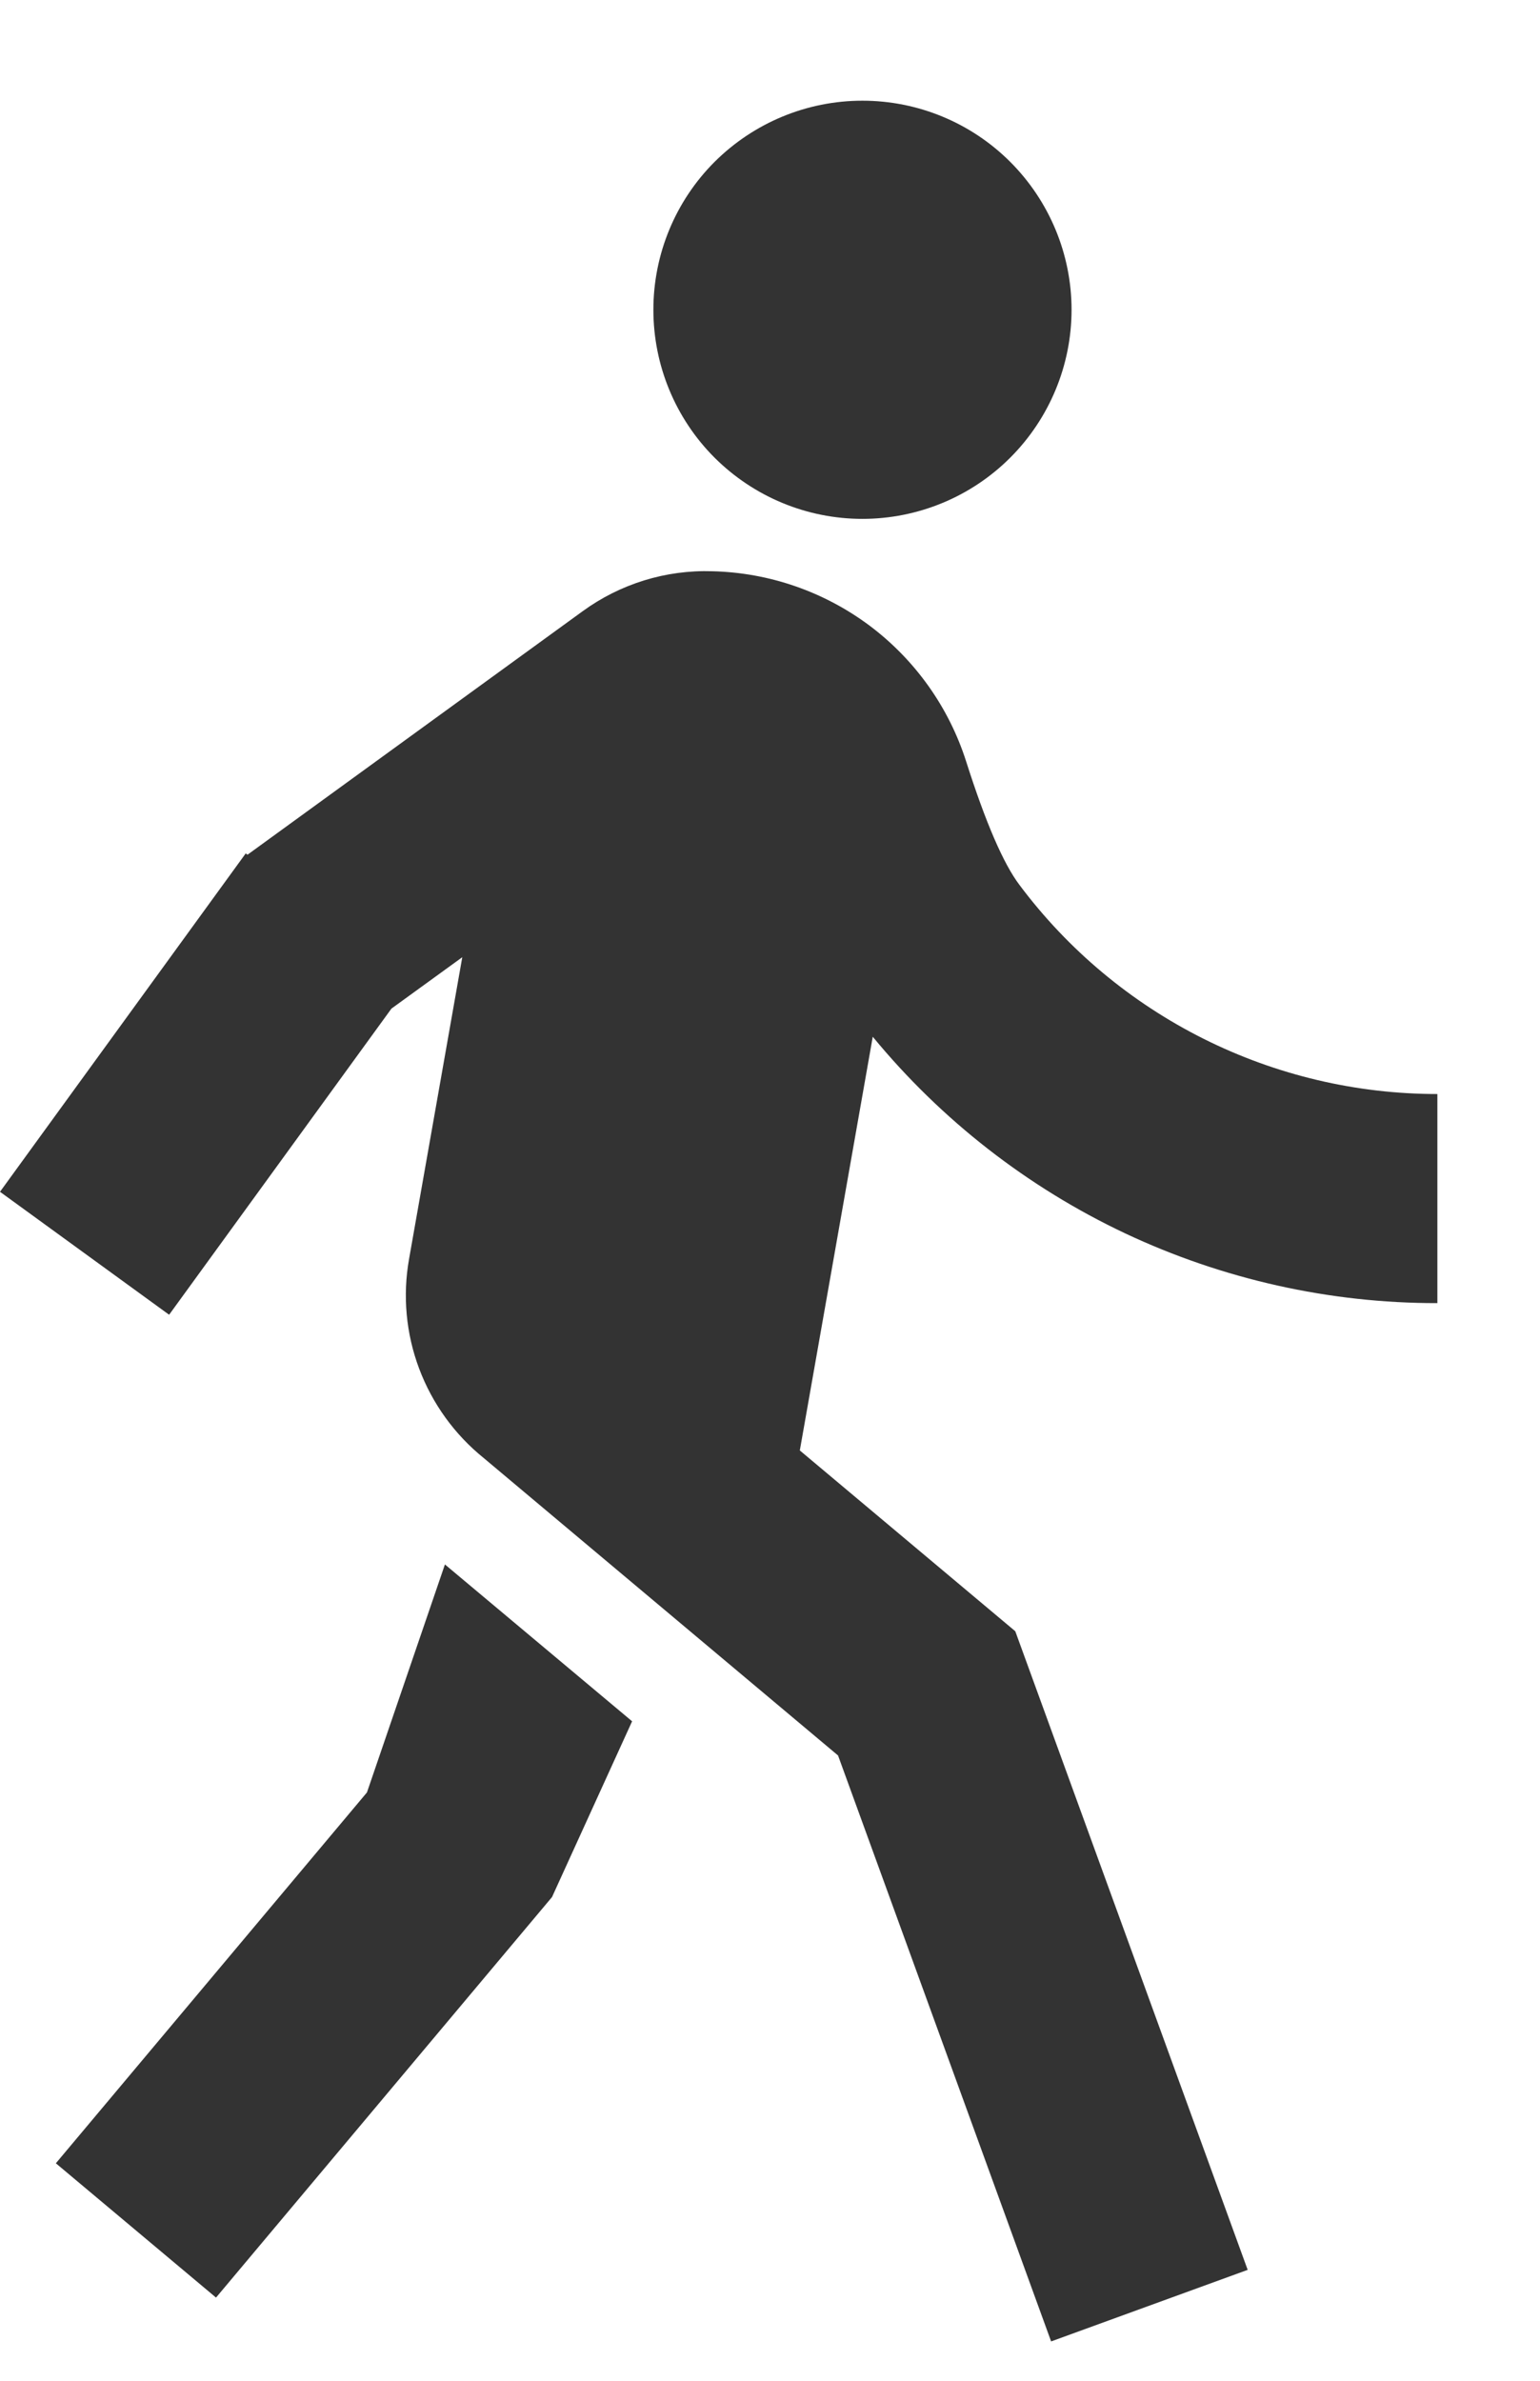 <svg width="11" height="17" viewBox="0 0 11 17" fill="none" xmlns="http://www.w3.org/2000/svg">
<path d="M1.768 6.103L4.161 4.365C4.43 4.169 4.756 4.068 5.089 4.079C5.495 4.089 5.887 4.225 6.212 4.468C6.537 4.712 6.778 5.051 6.901 5.437C7.04 5.873 7.167 6.167 7.282 6.319C7.629 6.783 8.08 7.159 8.598 7.418C9.116 7.677 9.687 7.812 10.267 7.812V9.305C9.496 9.306 8.734 9.135 8.037 8.807C7.34 8.478 6.724 7.998 6.234 7.403L5.713 10.357L7.252 11.648L8.912 16.208L7.508 16.719L5.986 12.535L3.455 10.411C3.247 10.243 3.088 10.023 2.994 9.773C2.9 9.523 2.875 9.252 2.922 8.989L3.302 6.835L2.796 7.202L1.208 9.388L0 8.51L1.755 6.094L1.768 6.103ZM6.16 3.705C5.764 3.705 5.385 3.548 5.104 3.268C4.824 2.988 4.667 2.608 4.667 2.212C4.667 1.816 4.824 1.436 5.104 1.156C5.385 0.876 5.764 0.719 6.16 0.719C6.556 0.719 6.936 0.876 7.216 1.156C7.496 1.436 7.654 1.816 7.654 2.212C7.654 2.608 7.496 2.988 7.216 3.268C6.936 3.548 6.556 3.705 6.16 3.705ZM3.943 13.546L1.543 16.406L0.399 15.447L2.621 12.799L3.178 11.171L4.515 12.291L3.943 13.546Z" fill="#333333"/>
</svg>

